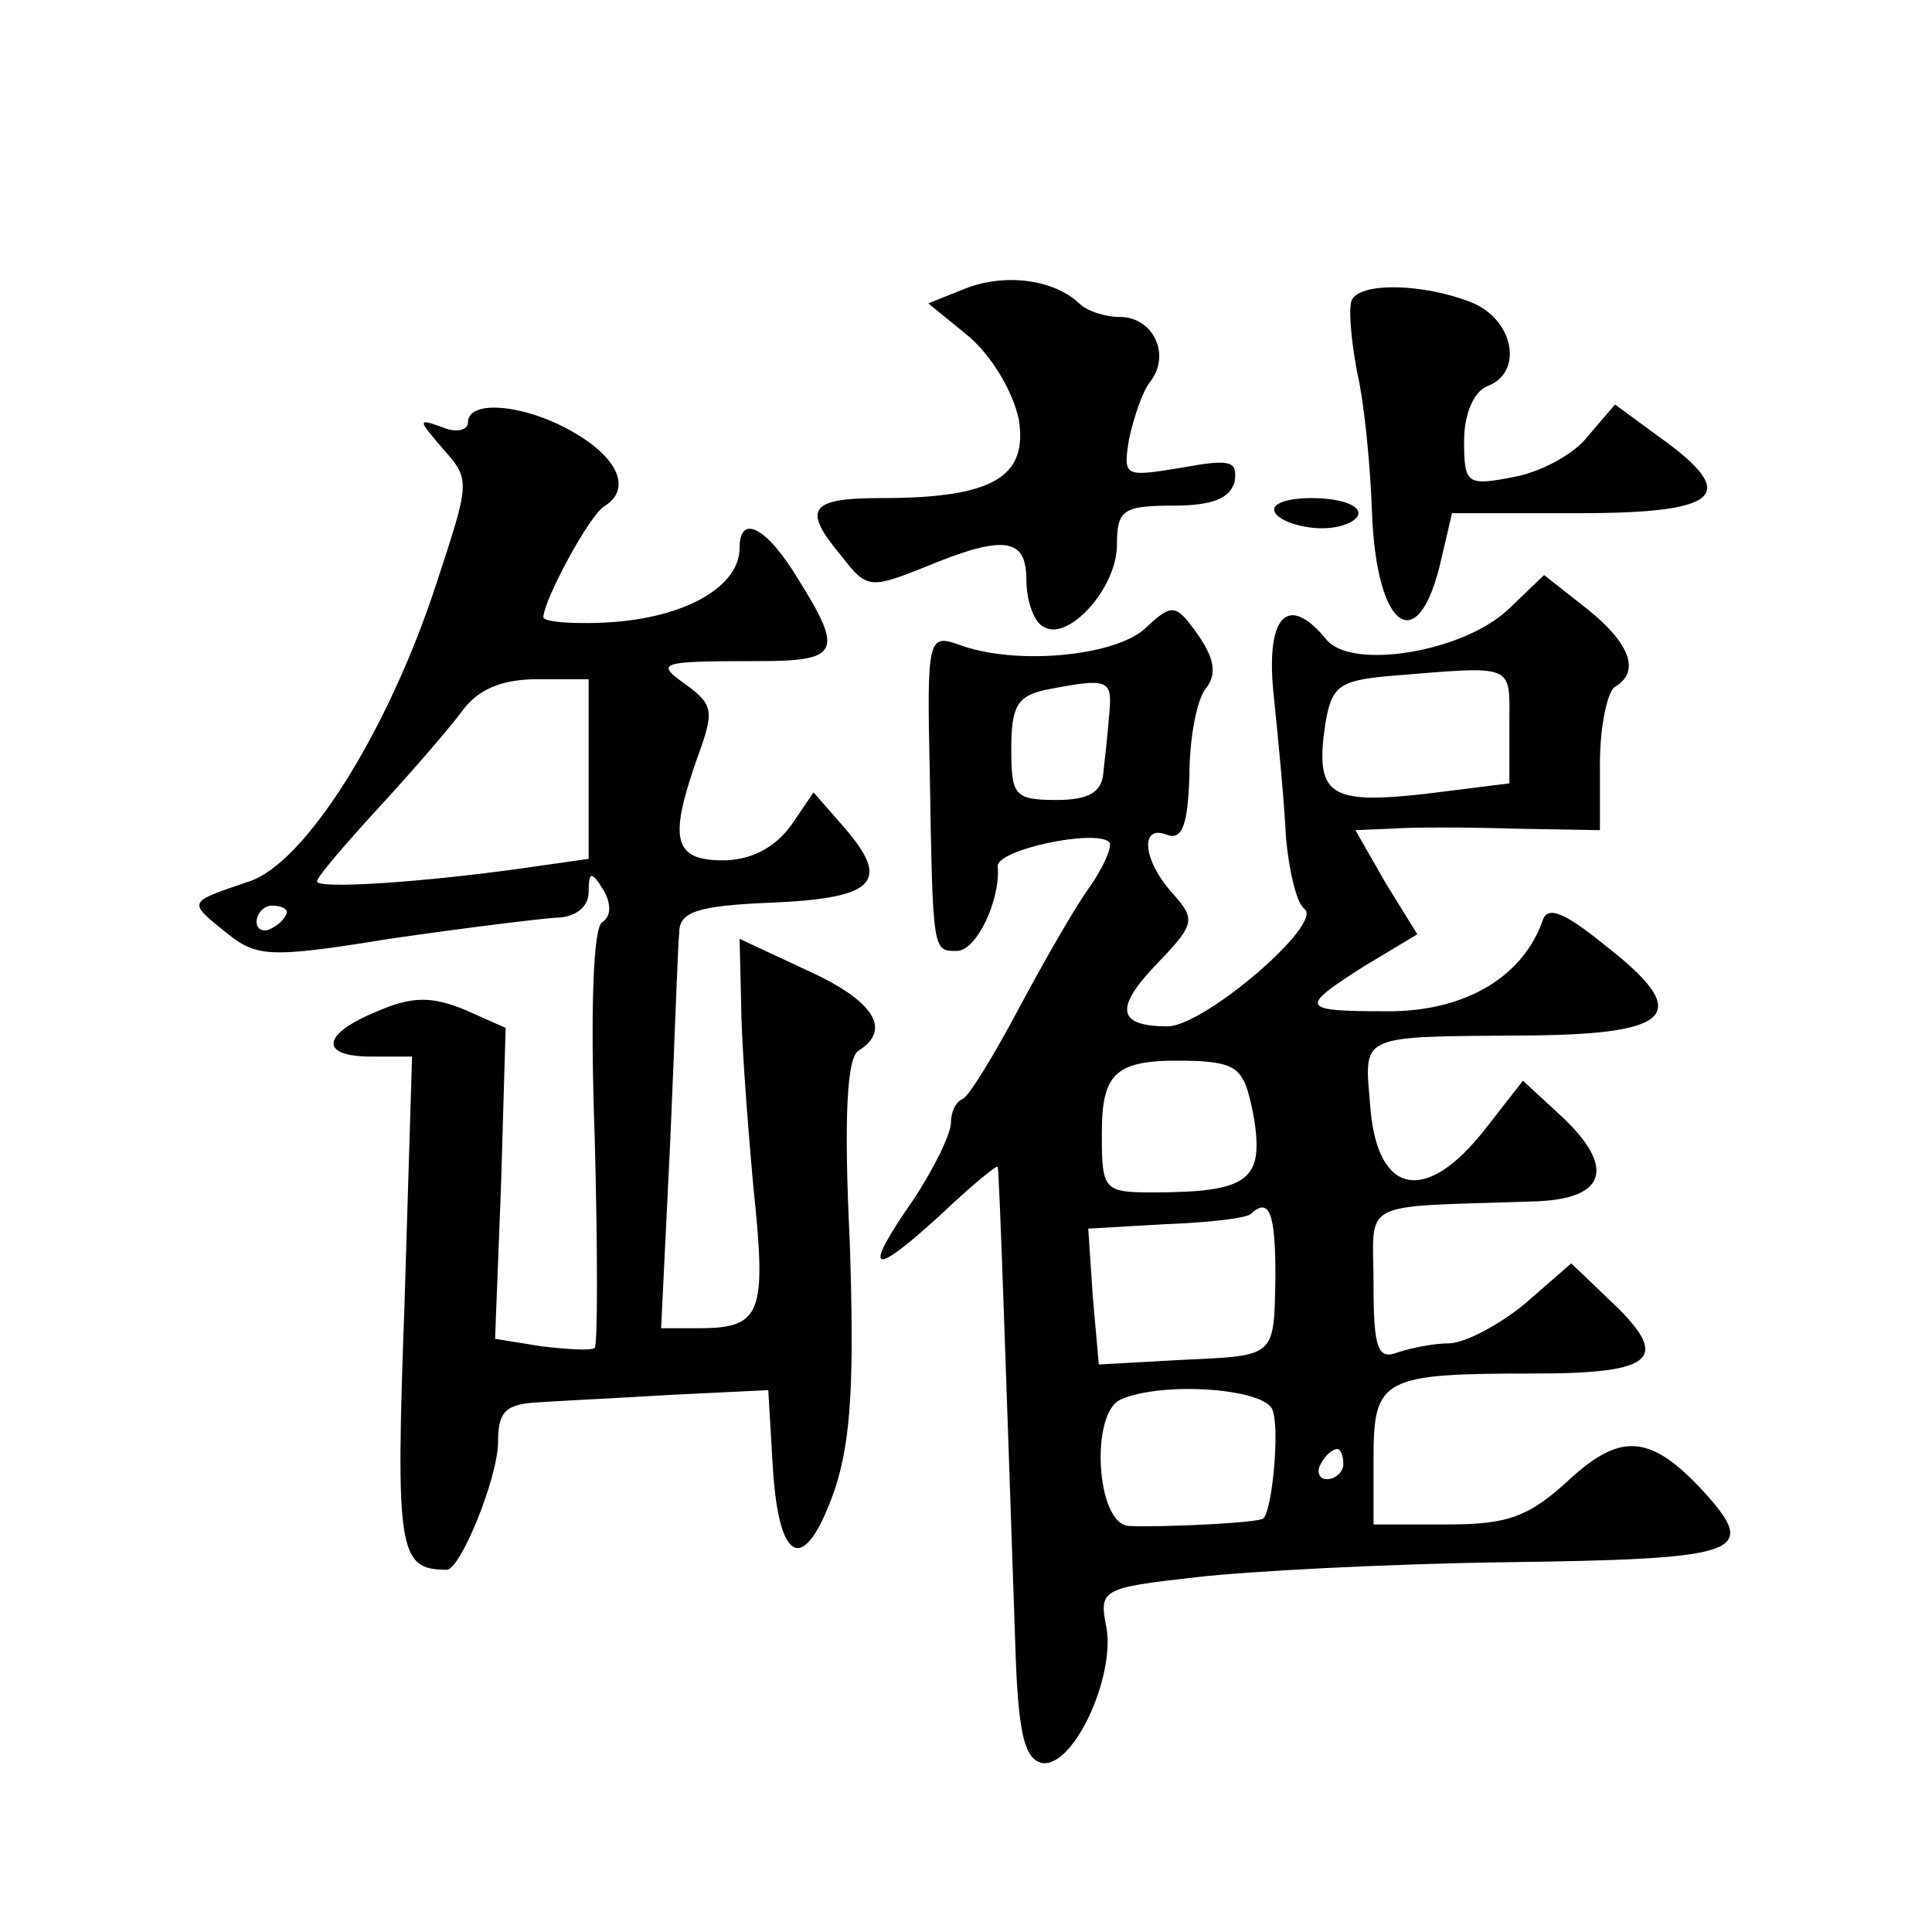 <?xml version="1.0" standalone="no"?>
<!DOCTYPE svg PUBLIC "-//W3C//DTD SVG 20010904//EN"
 "http://www.w3.org/TR/2001/REC-SVG-20010904/DTD/svg10.dtd">
<svg version="1.0" xmlns="http://www.w3.org/2000/svg"
 width="128pt" height="128pt" viewBox="0 0 128 128"
 preserveAspectRatio="xMidYMid meet">
<g transform="translate(0,128) scale(0.1,-0.1)"
fill="#0" stroke="none">
<path d="M640 1089 l-25 -10 27 -22 c15 -13 29 -36 33 -55 6 -38 -17 -52 -91 -52
-48 0 -53 -7 -26 -39 16 -21 19 -21 54 -7 53 22 68 20 68 -8 0 -14 5 -28 11 -31
16 -11 49 25 49 54 0 23 4 26 37 26 27 0 38 5 41 16 2 14 -3 15 -36 9 -37 -6 -38
-6 -34 19 3 14 9 32 14 38 14 18 2 43 -20 43 -10 0 -22 4 -27 9 -17 16 -49 20 -75
10z M896 1082 c-3 -4 -1 -26 3 -48 5 -21 9 -64 10 -94 3 -78 31 -97 46 -30 l7 30
84 0 c94 0 107 12 54 50 l-30 22 -18 -21 c-9 -12 -32 -24 -49 -27 -31 -6 -33 -5
-33 24 0 17 6 32 15 36 25 9 18 45 -11 56 -31 12 -71 13 -78 2z M310 1000 c0 -5
-8 -7 -17 -3 -17 6 -16 5 1 -15 18 -20 17 -22 -5 -89 -32 -98 -87 -185 -124 -197
-41 -14 -41 -13 -15 -34 20 -16 28 -17 108 -4 48 7 97 13 110 14 13 0 22 7 22 17
0 14 2 14 10 1 5 -9 5 -17 -1 -21 -6 -3 -8 -59 -5 -142 2 -75 2 -138 0 -140 -2
-2 -18 -1 -35 1 l-31 5 4 103 3 103 -27 12 c-22 9 -35 9 -58 -1 -37 -15 -39 -30
-4 -30 l27 0 -5 -164 c-6 -164 -4 -176 28 -176 9 0 34 61 34 85 0 20 5 25 28 26
15 1 55 3 89 5 l62 3 3 -51 c4 -65 21 -72 41 -15 11 33 13 73 10 164 -4 82 -2 123
6 127 22 14 10 33 -34 53 l-45 21 1 -42 c0 -22 4 -77 8 -121 9 -86 6 -95 -37 -95
l-24 0 6 123 c3 67 5 130 6 139 0 14 12 18 62 20 68 3 78 14 48 49 l-21 24 -15
-22 c-11 -15 -27 -23 -45 -23 -33 0 -36 14 -17 68 11 30 11 35 -7 48 -21 15 -20
16 48 16 53 0 56 6 26 54 -21 35 -39 44 -39 21 0 -25 -34 -45 -82 -49 -27 -2 -48
0 -48 3 0 11 31 69 41 74 17 11 9 31 -20 48 -32 19 -71 23 -71 7z m80 -229 l0 -60
-42 -6 c-71 -10 -138 -14 -138 -9 0 3 19 25 41 49 23 25 48 54 56 65 10 13 25 20
49 20 l34 0 0 -59z m-200 -95 c0 -3 -4 -8 -10 -11 -5 -3 -10 -1 -10 4 0 6 5 11
10 11 6 0 10 -2 10 -4z M845 940 c3 -5 17 -10 31 -10 13 0 24 5 24 10 0 6 -14 10
-31 10 -17 0 -28 -4 -24 -10z M999 876 c-30 -28 -103 -40 -120 -20 -26 32 -41 16
-35 -38 3 -29 7 -71 8 -93 2 -22 7 -43 12 -47 14 -9 -65 -77 -90 -78 -34 0 -36
12 -7 42 25 26 25 29 10 46 -20 22 -22 46 -4 39 10 -4 14 6 15 39 0 25 5 51 11
58 7 9 6 19 -5 35 -15 21 -17 22 -36 4 -21 -18 -86 -24 -123 -10 -20 7 -21 4 -19
-85 2 -120 2 -118 18 -118 13 0 29 34 27 56 -1 11 65 25 74 16 2 -3 -4 -17 -14
-31 -10 -14 -31 -51 -47 -81 -16 -30 -32 -56 -36 -58 -5 -2 -8 -9 -8 -16 0 -7 -11
-30 -25 -51 -34 -49 -28 -52 18 -10 20 19 37 33 38 32 1 -2 5 -121 12 -327 2 -49
6 -65 17 -68 21 -4 49 57 43 90 -5 25 -3 26 59 33 34 4 128 9 207 10 150 2 165
6 134 42 -38 43 -58 45 -93 13 -27 -25 -41 -30 -81 -30 l-49 0 0 44 c0 53 6 56
106 56 82 0 92 10 49 50 l-24 23 -31 -27 c-17 -14 -40 -26 -50 -26 -10 0 -25 -3
-34 -6 -13 -5 -16 2 -16 45 0 57 -12 51 105 55 49 1 56 22 20 56 l-26 24 -25 -32
c-39 -50 -71 -44 -76 13 -4 51 -11 48 107 49 95 1 106 15 48 60 -27 22 -38 26 -41
16 -13 -37 -51 -60 -102 -60 -59 0 -60 2 -16 30 l35 21 -21 34 -20 35 24 1 c12
1 49 1 81 0 l57 -1 0 44 c0 25 5 48 10 51 17 10 10 29 -19 52 l-28 22 -24 -23z
m1 -76 l0 -39 -56 -7 c-63 -7 -73 -1 -66 46 4 25 9 29 41 32 86 7 81 9 81 -32z
m-265 8 c-1 -13 -3 -31 -4 -40 -1 -13 -10 -18 -31 -18 -28 0 -30 3 -30 34 0 28
4 35 23 39 41 8 44 7 42 -15z m96 -270 c6 -40 -4 -48 -68 -48 -32 0 -33 2 -33 39
0 43 10 50 65 48 26 -2 30 -6 36 -39z m14 -103 c-1 -55 1 -53 -63 -56 l-54 -3 -4
45 -3 45 52 3 c28 1 54 4 56 7 12 11 16 0 16 -41z m-2 -89 c5 -12 0 -66 -6 -72
-3 -3 -68 -6 -89 -5 -22 1 -26 76 -5 84 28 12 95 7 100 -7z m47 -36 c0 -5 -5 -10
-11 -10 -5 0 -7 5 -4 10 3 6 8 10 11 10 2 0 4 -4 4 -10z"/>
</g>
</svg>
